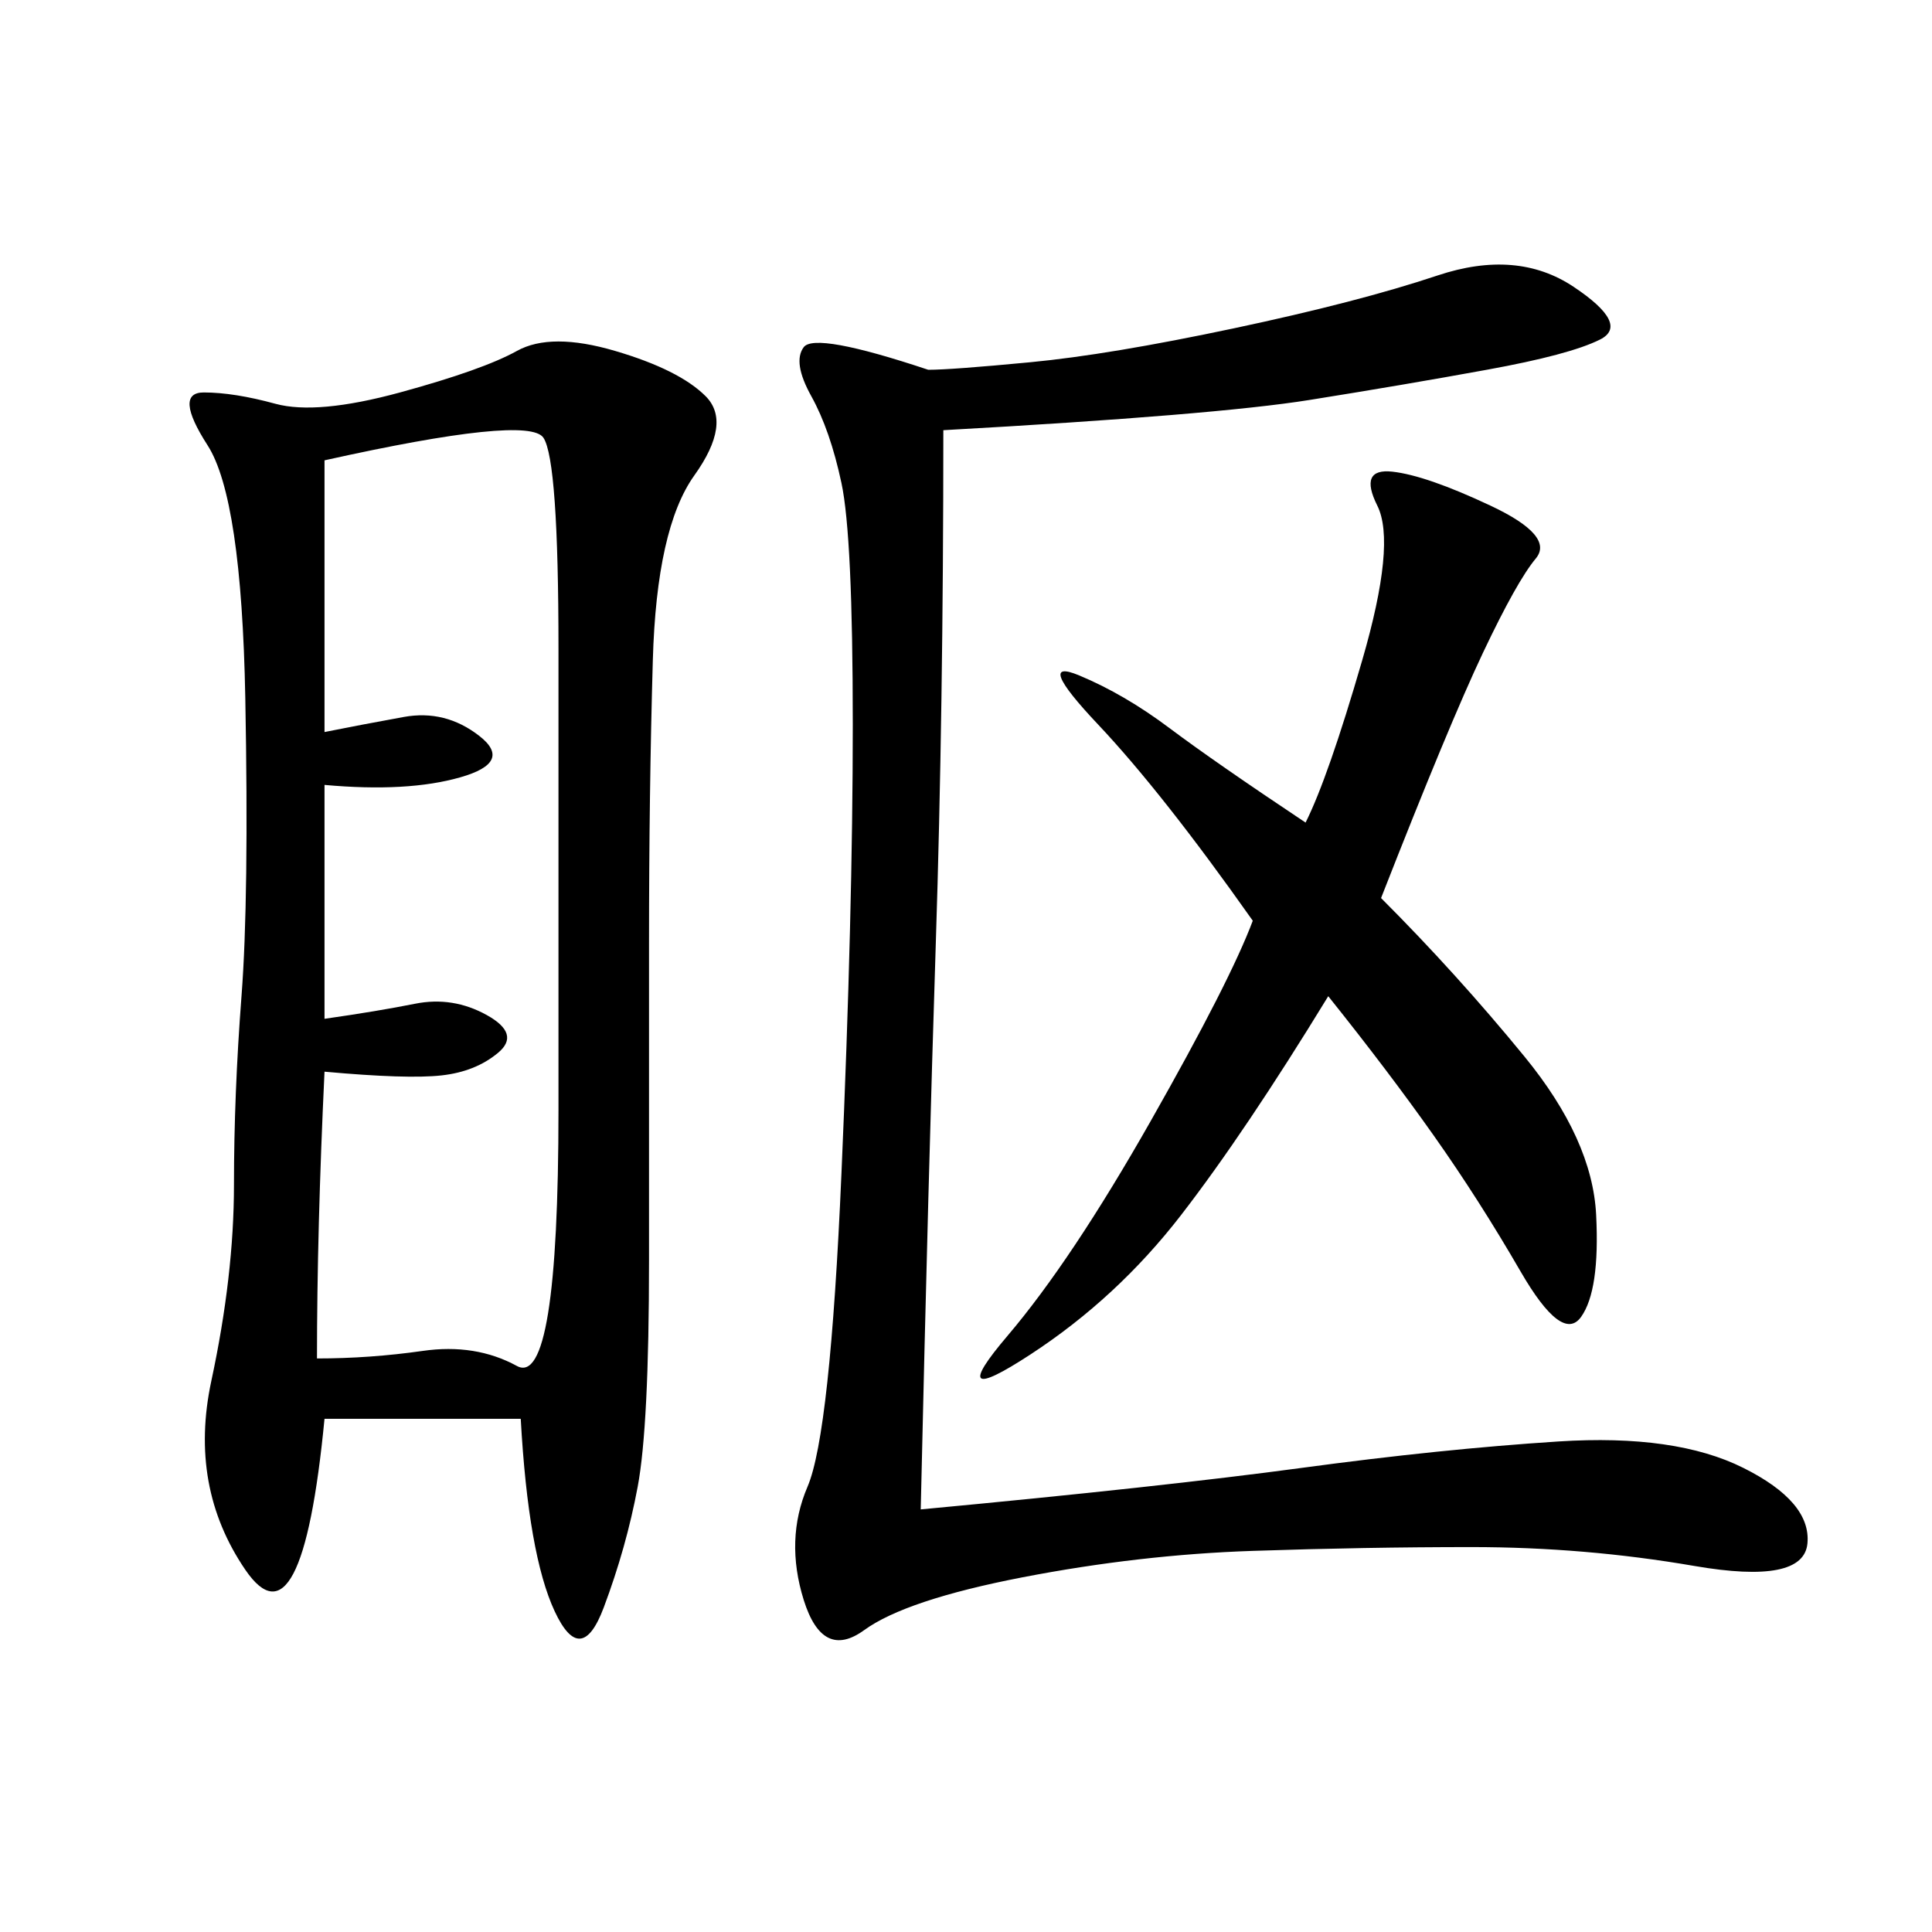 <svg xmlns="http://www.w3.org/2000/svg" xmlns:xlink="http://www.w3.org/1999/xlink" width="300" height="300"><path d="M80.86 220.31L50.39 220.31Q46.88 256.64 38.09 243.75Q29.30 230.86 32.81 214.45Q36.33 198.05 36.33 183.98L36.33 183.98Q36.33 169.92 37.50 154.69Q38.67 139.45 38.09 108.40Q37.50 77.34 32.23 69.14Q26.95 60.94 31.64 60.94L31.64 60.94Q36.33 60.94 42.77 62.70Q49.22 64.45 62.11 60.94Q75 57.42 80.27 54.49Q85.55 51.56 95.51 54.49Q105.47 57.42 109.57 61.52Q113.67 65.63 107.81 73.83Q101.95 82.03 101.37 102.54Q100.78 123.05 100.78 146.48L100.78 146.48L100.78 195.70Q100.78 221.48 99.02 230.86Q97.27 240.23 93.75 249.61Q90.23 258.98 86.13 250.20Q82.03 241.41 80.86 220.31L80.86 220.31ZM142.97 234.38Q180.47 230.86 202.15 227.93Q223.83 225 241.99 223.83Q260.16 222.66 270.70 227.93Q281.25 233.20 280.66 239.65Q280.08 246.09 263.09 243.16Q246.09 240.23 228.52 240.23L228.52 240.23Q212.11 240.23 194.53 240.82Q176.95 241.41 158.79 244.92Q140.63 248.44 134.18 253.13Q127.73 257.81 124.80 248.44Q121.88 239.06 125.39 230.86Q128.91 222.66 130.66 182.23Q132.42 141.80 132.42 112.50L132.42 112.50Q132.42 83.20 130.66 75Q128.91 66.80 125.98 61.52Q123.05 56.25 124.80 53.91Q126.56 51.56 144.14 57.42L144.14 57.42Q147.66 57.42 159.96 56.25Q172.27 55.08 191.60 50.98Q210.94 46.88 223.24 42.77Q235.55 38.67 244.34 44.53Q253.13 50.39 248.44 52.73Q243.75 55.08 230.86 57.42Q217.97 59.77 203.32 62.11Q188.67 64.45 146.48 66.80L146.48 66.80Q146.48 110.16 145.31 146.48Q144.14 182.81 142.97 234.38L142.97 234.38ZM50.39 158.20Q58.59 157.03 64.45 155.86Q70.31 154.69 75.59 157.62Q80.86 160.55 77.34 163.48Q73.83 166.41 68.55 166.99Q63.28 167.58 50.39 166.41L50.39 166.41Q49.22 191.02 49.22 210.94L49.22 210.94Q57.42 210.94 65.63 209.77Q73.83 208.59 80.27 212.11Q86.72 215.63 86.72 172.27L86.72 172.27L86.72 100.78Q86.72 71.48 84.38 67.97Q82.03 64.45 50.39 71.48L50.39 71.48L50.39 113.67Q56.25 112.50 62.70 111.33Q69.14 110.16 74.41 114.26Q79.69 118.36 71.48 120.70Q63.28 123.05 50.39 121.88L50.39 121.88L50.39 158.20ZM214.45 139.45Q226.17 151.17 236.72 164.06Q247.27 176.95 247.85 188.67Q248.44 200.39 245.51 204.49Q242.58 208.59 236.13 197.46Q229.69 186.33 222.66 176.37Q215.63 166.41 206.25 154.69L206.25 154.69Q193.36 175.78 183.40 188.67Q173.44 201.56 159.96 210.35Q146.48 219.14 156.45 207.42Q166.41 195.70 178.71 174.02Q191.02 152.34 194.53 142.97L194.53 142.97Q180.47 123.05 170.51 112.50Q160.55 101.95 167.58 104.88Q174.61 107.81 181.64 113.09Q188.67 118.36 202.73 127.73L202.73 127.73Q206.25 120.70 211.52 102.54Q216.80 84.38 213.87 78.52Q210.94 72.66 216.21 73.24Q221.48 73.83 231.45 78.52Q241.41 83.20 238.48 86.72Q235.55 90.23 230.27 101.37Q225 112.50 214.45 139.45L214.45 139.45Z"/></svg>